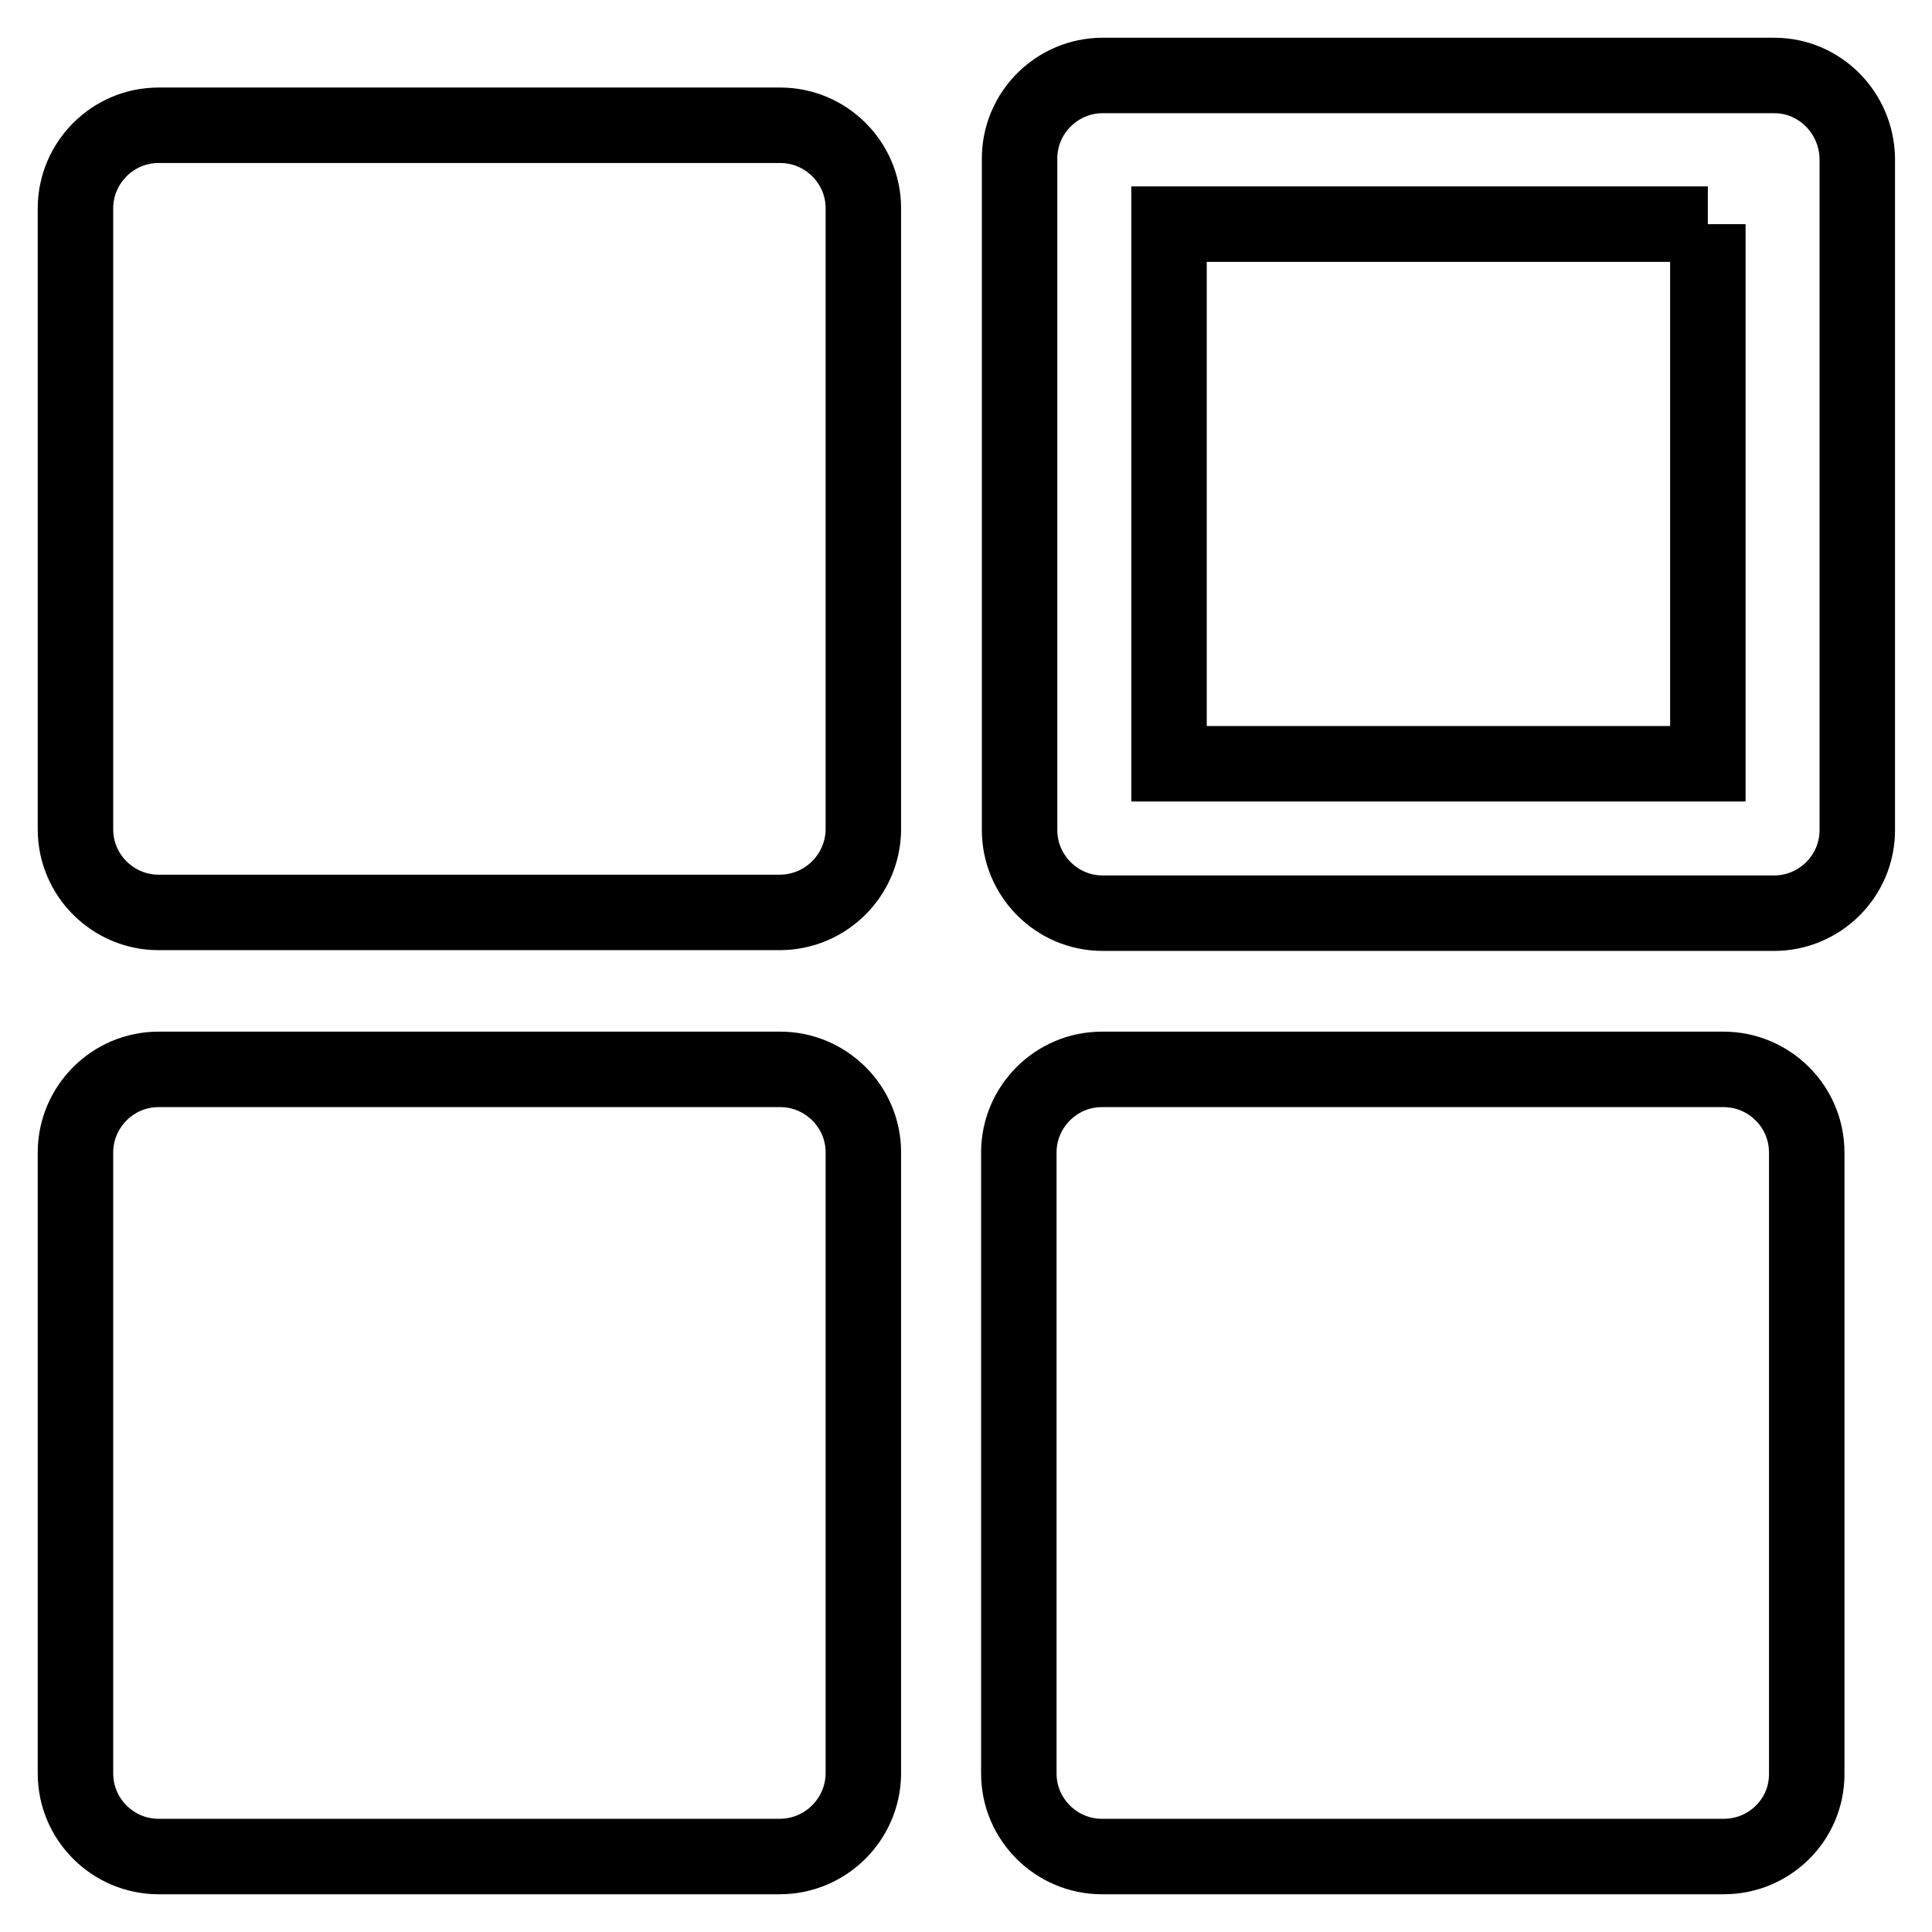 <?xml version="1.0" encoding="utf-8"?>
<!-- Svg Vector Icons : http://www.onlinewebfonts.com/icon -->
<!DOCTYPE svg PUBLIC "-//W3C//DTD SVG 1.1//EN" "http://www.w3.org/Graphics/SVG/1.1/DTD/svg11.dtd">
<svg version="1.1" xmlns="http://www.w3.org/2000/svg" xmlns:xlink="http://www.w3.org/1999/xlink" x="0px" y="0px" viewBox="0 0 256 256" enable-background="new 0 0 256 256" xml:space="preserve">
<g> <path stroke-width="10" fill-opacity="0" stroke="#000000"  d="M103.3,120.9H21c-6,0-11-4.9-11-11V27.6c0-6,4.9-11,11-11h82.4c6,0,11,4.9,11,11v82.4 C114.3,116,109.4,120.9,103.3,120.9z M103.3,246H21c-6,0-11-4.9-11-11v-82.3c0-6,4.9-11,11-11h82.4c6,0,11,4.9,11,11v82.4 C114.3,241.1,109.4,246,103.3,246L103.3,246z M226.3,29.7v71.5h-71.4V29.7H226.3 M235.1,10h-89c-6,0-11,4.9-11,11v89 c0,6,4.9,11,11,11h89c6,0,11-4.9,11-11V21C246,14.9,241.1,10,235.1,10z M228.4,246h-82.4c-6,0-11-4.9-11-11v-82.3c0-6,4.9-11,11-11 h82.4c6,0,11,4.9,11,11v82.4C239.4,241.1,234.5,246,228.4,246L228.4,246z"/></g>
</svg>